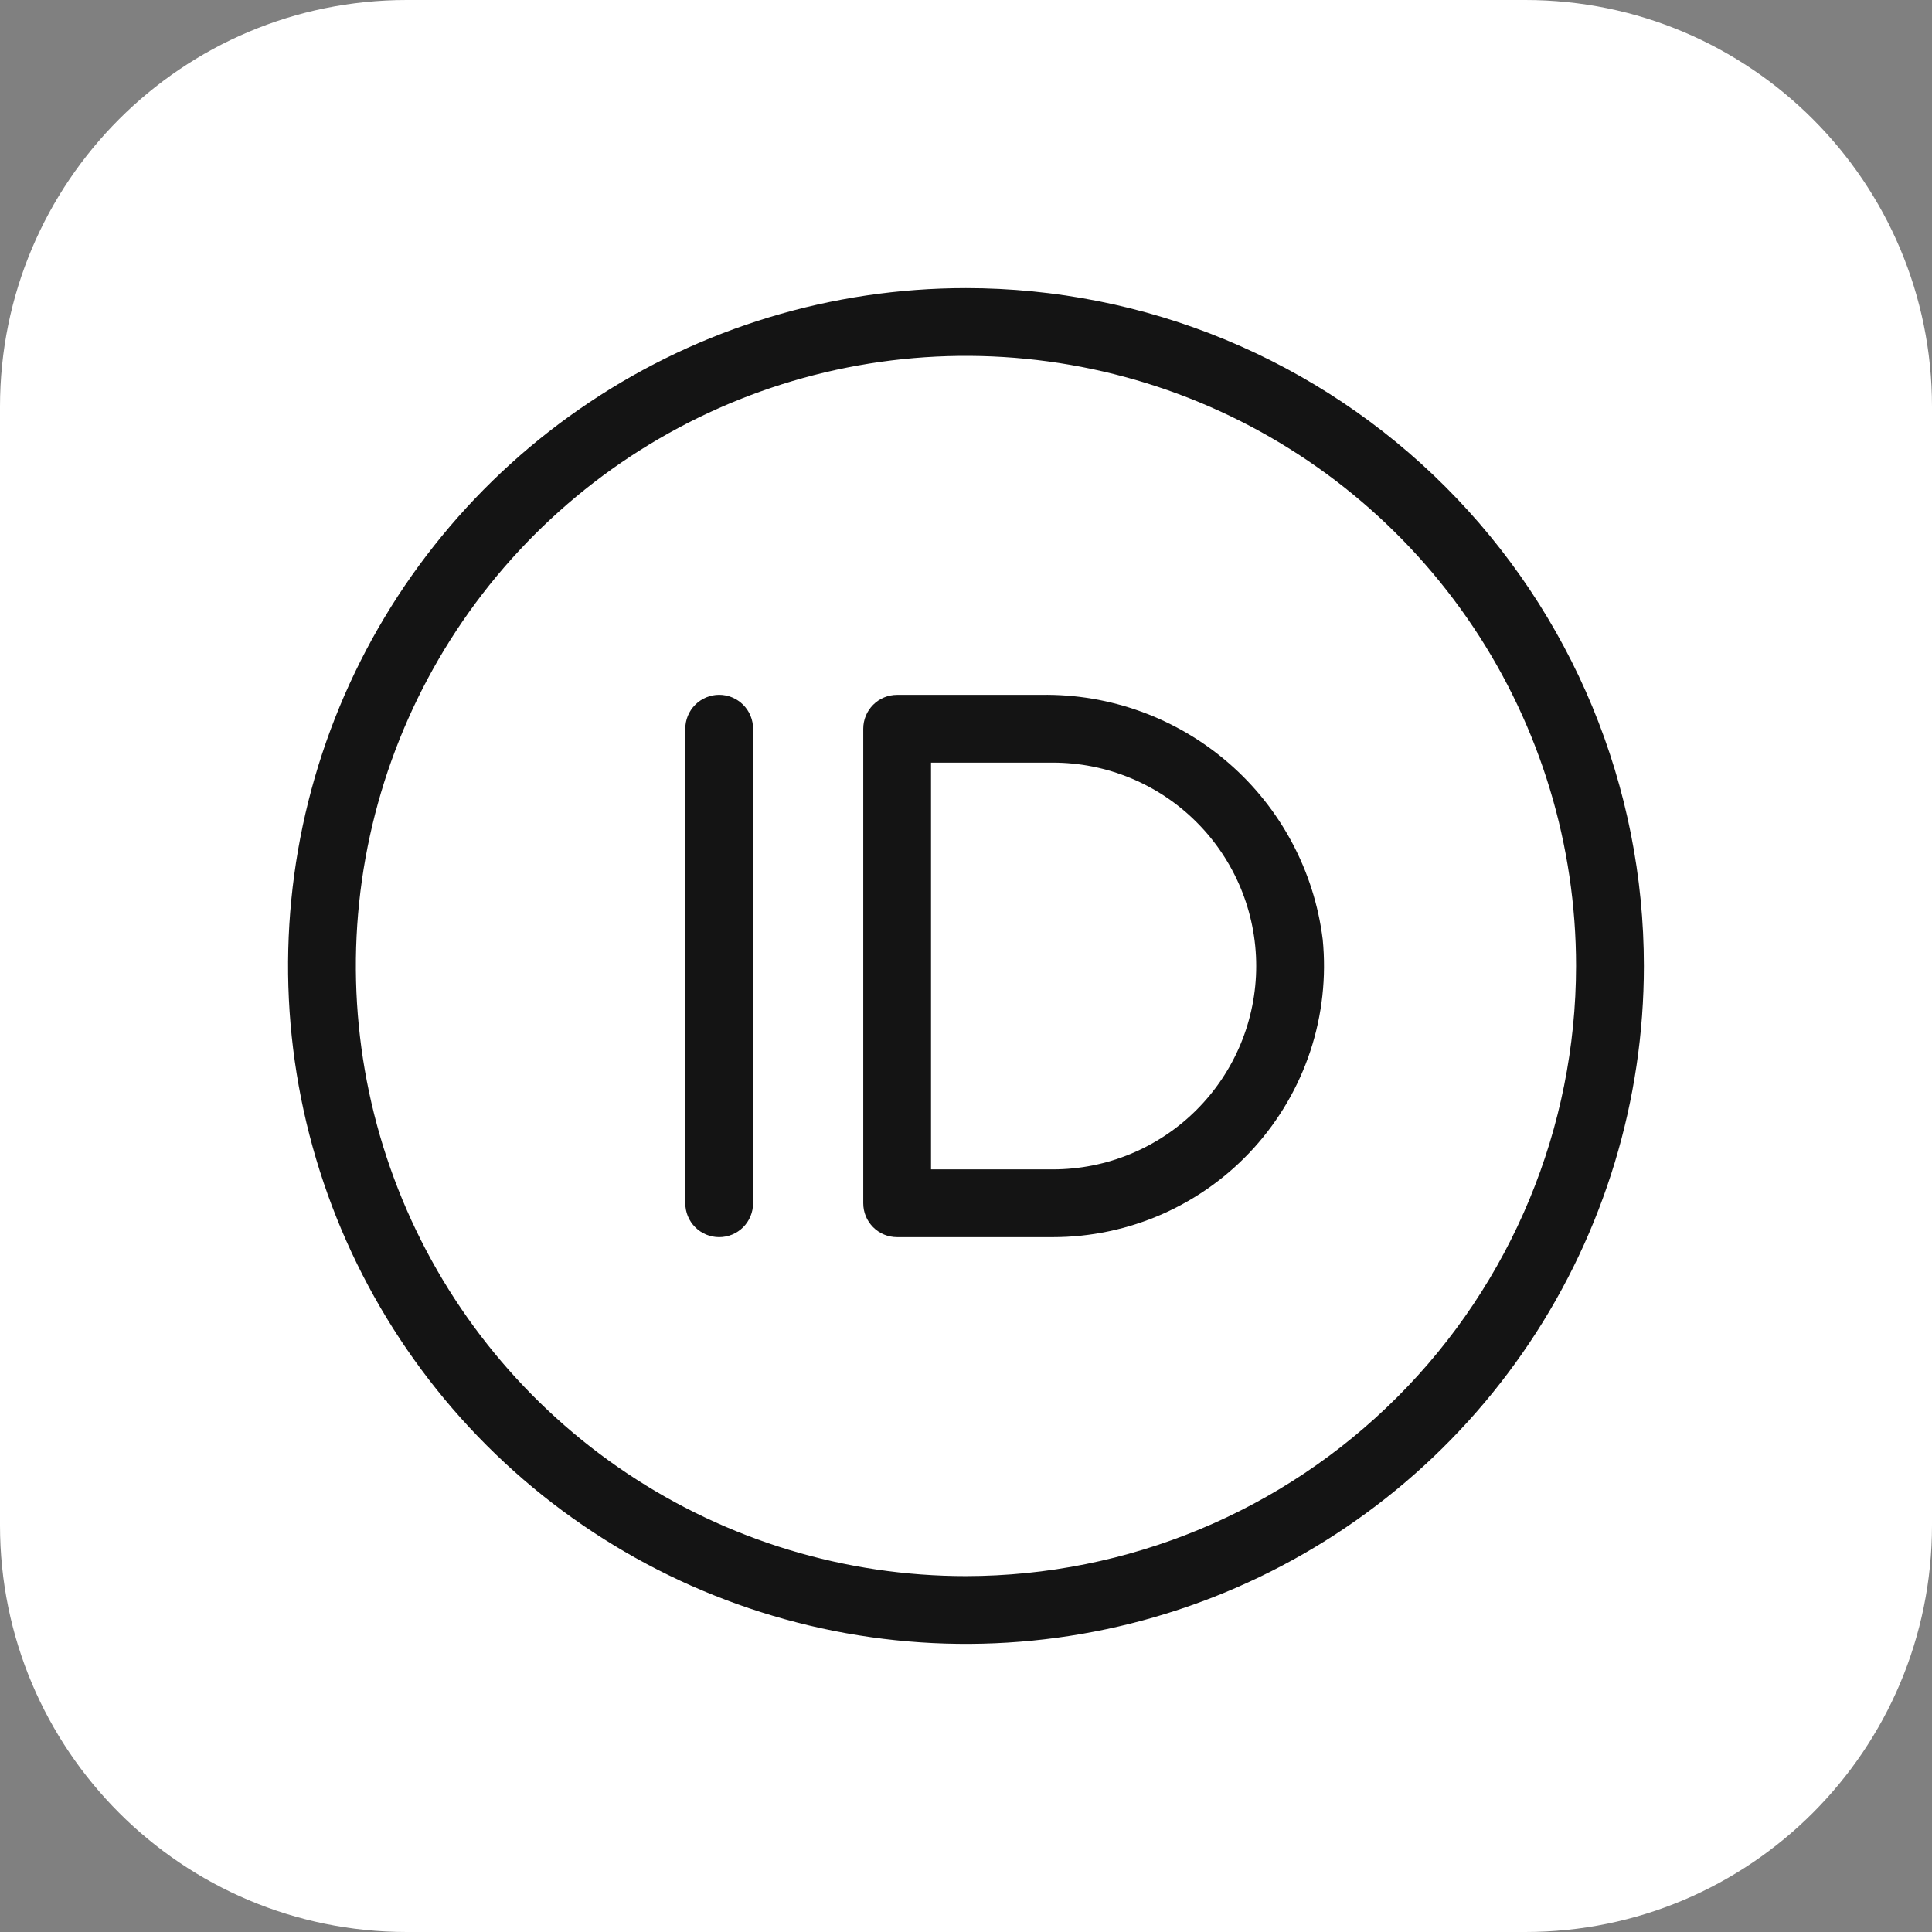 <svg width="38" height="38" viewBox="0 0 38 38" fill="none" xmlns="http://www.w3.org/2000/svg">
<rect x="0" y="0" width="38" height="38" fill="#808080" stroke="none"/>
<path d="M0 8C0 3.582 3.582 0 8 0H30C34.418 0 38 3.582 38 8V30C38 34.418 34.418 38 30 38H8C3.582 38 0 34.418 0 30V8Z" fill="white"/>
<path d="M18.999 5.667C16.362 5.667 13.784 6.448 11.592 7.914C9.399 9.379 7.69 11.461 6.681 13.897C5.672 16.334 5.408 19.015 5.922 21.601C6.437 24.188 7.707 26.563 9.571 28.428C11.436 30.293 13.812 31.562 16.398 32.077C18.985 32.591 21.666 32.327 24.102 31.318C26.538 30.309 28.62 28.6 30.086 26.407C31.551 24.215 32.333 21.637 32.333 19C32.333 17.249 31.988 15.515 31.318 13.897C30.648 12.28 29.666 10.81 28.427 9.572C27.189 8.334 25.72 7.352 24.102 6.681C22.484 6.011 20.75 5.667 18.999 5.667V5.667ZM18.999 31C16.626 31 14.306 30.296 12.332 28.977C10.359 27.659 8.821 25.785 7.913 23.592C7.005 21.399 6.767 18.986 7.23 16.659C7.693 14.331 8.836 12.193 10.514 10.515C12.192 8.836 14.331 7.693 16.658 7.23C18.986 6.767 21.399 7.005 23.592 7.913C25.784 8.822 27.658 10.36 28.977 12.333C30.296 14.306 30.999 16.627 30.999 19C30.996 22.181 29.73 25.232 27.481 27.481C25.231 29.731 22.181 30.996 18.999 31V31Z" fill="#141414"/>
<path d="M20.478 13.667H17.645C17.468 13.667 17.299 13.737 17.174 13.862C17.049 13.987 16.979 14.157 16.979 14.333V23.667C16.979 23.844 17.049 24.013 17.174 24.138C17.299 24.263 17.468 24.333 17.645 24.333H20.708C21.452 24.333 22.189 24.177 22.869 23.876C23.55 23.574 24.16 23.133 24.66 22.581C25.16 22.029 25.539 21.379 25.773 20.672C26.006 19.965 26.089 19.217 26.016 18.476C25.849 17.133 25.191 15.898 24.169 15.011C23.146 14.123 21.832 13.644 20.478 13.667V13.667ZM20.708 23H18.312V15H20.708C21.768 15 22.786 15.421 23.536 16.172C24.286 16.922 24.708 17.939 24.708 19C24.708 20.061 24.286 21.078 23.536 21.828C22.786 22.579 21.768 23 20.708 23Z" fill="#141414"/>
<path d="M14.145 13.666C13.968 13.666 13.799 13.737 13.674 13.862C13.549 13.987 13.479 14.156 13.479 14.333V23.666C13.479 23.843 13.549 24.013 13.674 24.138C13.799 24.263 13.968 24.333 14.145 24.333C14.322 24.333 14.492 24.263 14.617 24.138C14.742 24.013 14.812 23.843 14.812 23.666V14.333C14.812 14.156 14.742 13.987 14.617 13.862C14.492 13.737 14.322 13.666 14.145 13.666Z" fill="#141414"/>
</svg>
